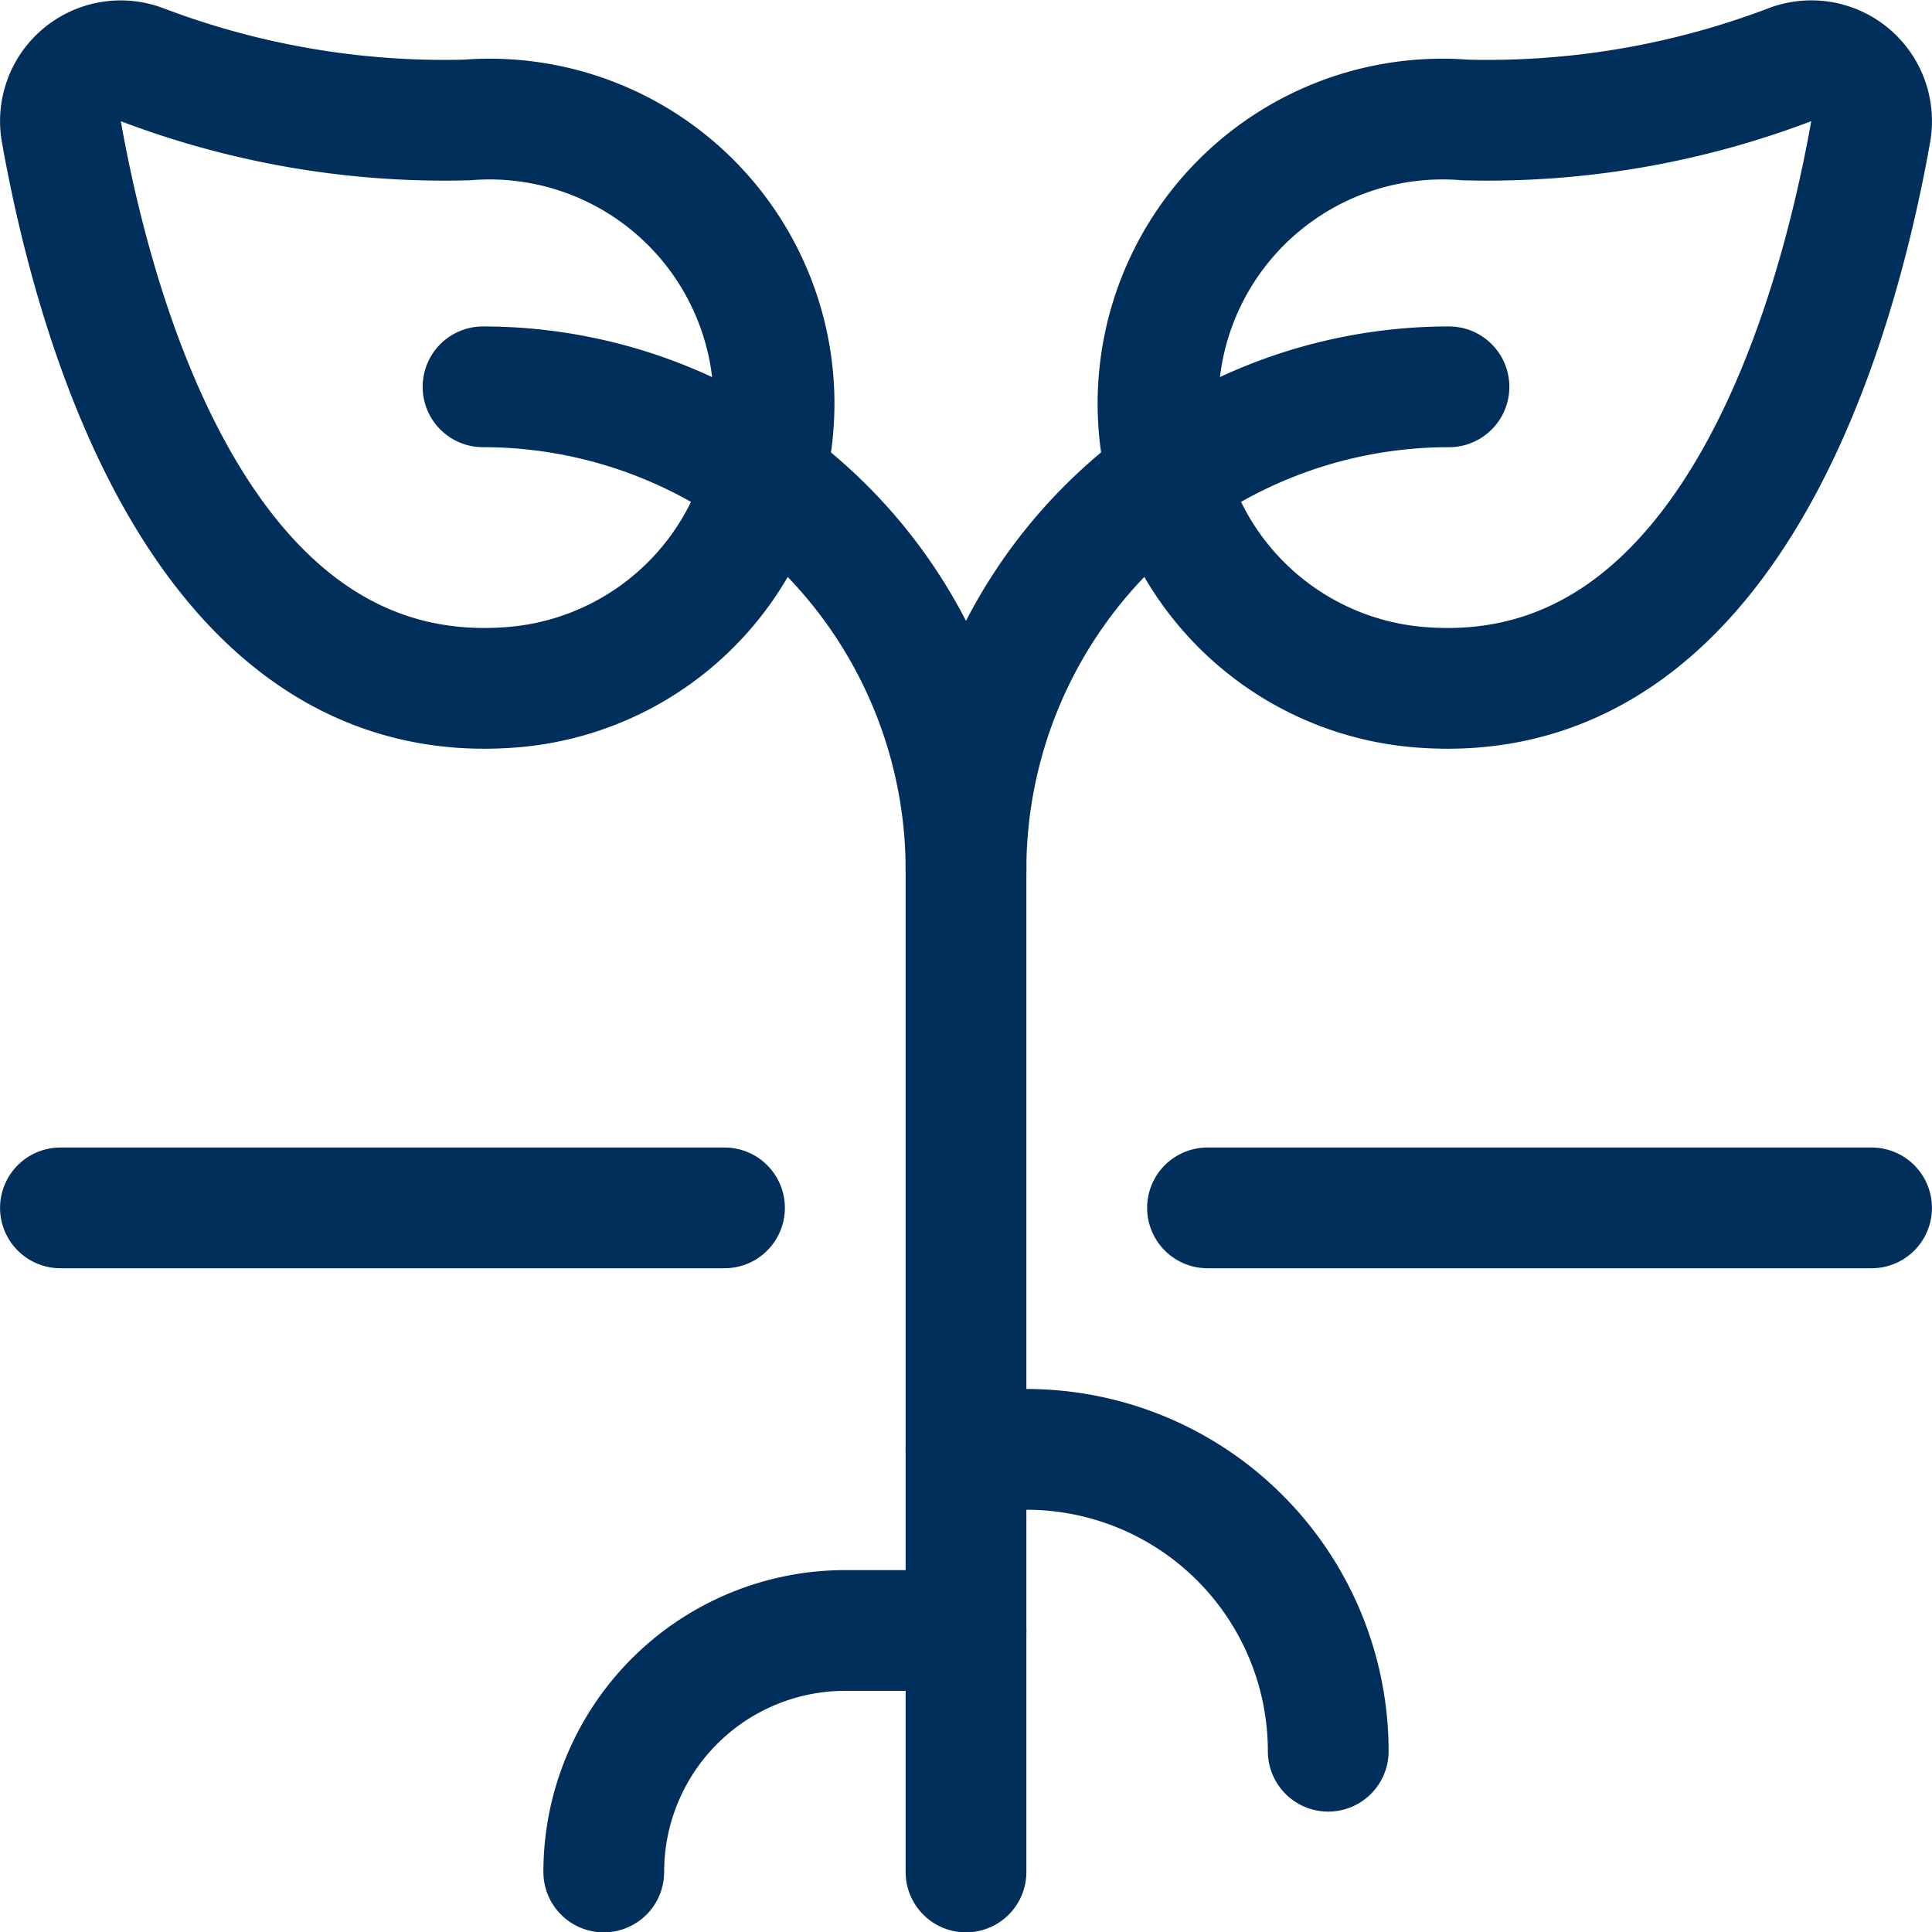 <svg xmlns="http://www.w3.org/2000/svg" width="40.002" height="40.009" viewBox="0 0 40.002 40.009"><g data-name="streamline-icon-organic-plant-root@40x40" fill="none" stroke="#002f5c" stroke-linecap="round" stroke-linejoin="round" stroke-width="2.5"><path data-name="Path 62" d="M37.088 1.329a1.247 1.247 0 011.592.762 1.26 1.26 0 01.052.638c-.71 3.985-2.94 12.012-9.333 11.5a5.891 5.891 0 01.937-11.745 17.626 17.626 0 006.752-1.155z"/><path data-name="Path 63" d="M20.001 38.759v-20.75a10 10 0 0110-10"/><path data-name="Path 64" d="M2.914 1.329a1.249 1.249 0 00-1.643 1.4c.71 3.985 2.94 12.012 9.333 11.5a5.891 5.891 0 00-.936-11.745 17.626 17.626 0 01-6.754-1.155z"/><path data-name="Path 65" d="M20.001 18.009a10 10 0 00-10-10"/><path data-name="Path 66" d="M25.001 25.009h13.75"/><path data-name="Path 67" d="M1.251 25.009h13.75"/><path data-name="Path 68" d="M20.001 30.009h1.25a6.25 6.25 0 016.25 6.25h0"/><path data-name="Path 69" d="M20.001 33.759h-2.5a5 5 0 00-5 5"/></g></svg>